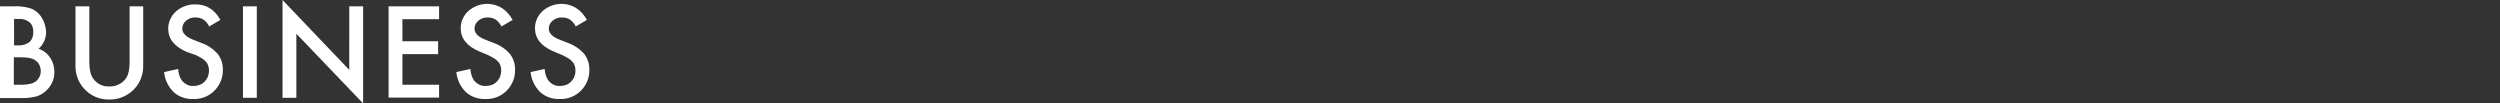 <?xml version="1.0" encoding="utf-8"?>
<!-- Generator: Adobe Illustrator 23.1.0, SVG Export Plug-In . SVG Version: 6.00 Build 0)  -->
<svg version="1.1" id="Layer_1" xmlns="http://www.w3.org/2000/svg" xmlns:xlink="http://www.w3.org/1999/xlink" x="0px" y="0px"
	 viewBox="0 0 1030 42.6" style="enable-background:new 0 0 1030 42.6;" xml:space="preserve">
<rect x="0" y="0" width="1030" height="42.6" fill="#333333" stroke="none"/>
<style type="text/css">
	.st0{fill:#FFFFFF;}
</style>
<path id="Path_729" class="st0" d="M0,40.3V2.6h5.7c2-0.1,4.1,0.1,6,0.6c1.4,0.3,2.7,1,3.8,2c1.1,1,1.9,2.2,2.5,3.6
	c0.6,1.4,0.9,2.9,1,4.4c0,2.6-1.1,5.1-3.1,6.9c1.9,0.6,3.6,1.9,4.7,3.6c1.2,1.7,1.8,3.8,1.8,5.9c0.1,2.8-1.1,5.5-3.1,7.5
	c-1.2,1.2-2.6,2.1-4.2,2.6c-2.1,0.5-4.3,0.8-6.4,0.7H0z M5.7,18.7h1.8c1.7,0.1,3.3-0.4,4.7-1.4c1.1-1.1,1.6-2.6,1.5-4.1
	c0.1-1.5-0.4-3-1.5-4c-1.2-1-2.8-1.5-4.4-1.4h-2V18.7z M5.7,34.9h3.5c2.6,0,4.5-0.5,5.7-1.5c1.2-1,1.9-2.5,1.9-4.1
	c0-1.6-0.6-3.1-1.8-4.1c-1.2-1.1-3.3-1.6-6.4-1.6H5.7V34.9z M36.8,2.6v22.7c0,3.2,0.5,5.6,1.6,7.1c1.5,2.1,4,3.4,6.7,3.2
	c2.6,0.1,5.2-1.1,6.7-3.2c1.1-1.4,1.6-3.8,1.6-7.1V2.6H59v24.3c0.1,3.6-1.2,7.2-3.7,9.8c-2.7,2.8-6.4,4.4-10.3,4.3
	c-3.9,0.1-7.6-1.5-10.2-4.3c-2.5-2.6-3.8-6.2-3.7-9.8V2.6H36.8z M90.8,8.2l-4.6,2.7c-0.6-1.2-1.4-2.2-2.5-2.9c-1-0.6-2-0.8-3.1-0.8
	c-1.4-0.1-2.8,0.4-3.9,1.3c-1,0.8-1.6,2-1.6,3.3c0,1.8,1.4,3.3,4.1,4.4l3.8,1.5c2.6,0.9,4.9,2.5,6.7,4.5c1.4,1.9,2.2,4.2,2.1,6.6
	c0.1,3.2-1.2,6.3-3.5,8.6c-2.3,2.3-5.4,3.5-8.7,3.4c-3,0.1-5.9-0.9-8.1-2.9c-2.2-2.2-3.6-5.1-3.9-8.2l5.8-1.3
	c0.1,1.6,0.5,3.2,1.4,4.6c1.2,1.6,3.1,2.6,5.1,2.4c1.7,0,3.3-0.6,4.4-1.8c1.2-1.2,1.8-2.8,1.8-4.5c0-0.7-0.1-1.4-0.3-2
	c-0.2-0.6-0.5-1.2-1-1.7c-0.5-0.6-1-1-1.7-1.4c-0.8-0.5-1.6-0.9-2.4-1.3L77,21.4c-5.2-2.2-7.7-5.4-7.7-9.6c0-2.7,1.2-5.3,3.2-7.1
	c2.2-1.9,5.1-3,8.1-2.9C85,1.8,88.4,3.9,90.8,8.2z M105.8,2.6v37.7h-5.7V2.6H105.8z M116.4,40.3V0l27.5,28.8V2.6h5.7v40l-27.5-28.7
	v26.4H116.4z M180.9,7.9h-15.1V17h14.7v5.3h-14.7v12.6h15.1v5.3h-20.8V2.6h20.8V7.9z M211.2,8.2l-4.6,2.7c-0.6-1.2-1.4-2.2-2.5-2.9
	c-1-0.6-2-0.8-3.1-0.8c-1.4-0.1-2.8,0.4-3.9,1.3c-1,0.8-1.6,2-1.6,3.3c0,1.8,1.4,3.3,4.1,4.4l3.8,1.5c2.6,0.9,4.9,2.5,6.7,4.5
	c1.4,1.9,2.2,4.2,2.1,6.6c0.1,3.2-1.2,6.3-3.5,8.6c-2.3,2.3-5.4,3.5-8.7,3.4c-3,0.1-5.9-0.9-8.1-2.9c-2.2-2.2-3.6-5.1-3.9-8.2
	l5.8-1.3c0.1,1.6,0.5,3.2,1.4,4.6c1.2,1.6,3.1,2.6,5.1,2.4c1.7,0,3.3-0.6,4.4-1.8c1.2-1.2,1.8-2.8,1.8-4.5c0-0.7-0.1-1.4-0.3-2
	c-0.2-0.6-0.5-1.2-1-1.7c-0.5-0.6-1-1-1.7-1.4c-0.8-0.5-1.6-0.9-2.4-1.3l-3.6-1.5c-5.2-2.2-7.7-5.4-7.7-9.6c0-2.7,1.2-5.3,3.2-7.1
	c2.2-1.9,5.1-3,8.1-2.9C205.4,1.8,208.8,3.9,211.2,8.2L211.2,8.2z M241.8,8.2l-4.6,2.7c-0.6-1.2-1.4-2.2-2.5-2.9
	c-1-0.6-2-0.8-3.1-0.8c-1.4-0.1-2.8,0.4-3.9,1.3c-1,0.8-1.6,2-1.6,3.3c0,1.8,1.4,3.3,4.1,4.4l3.8,1.5c2.6,0.9,4.9,2.5,6.7,4.5
	c1.4,1.9,2.2,4.2,2.1,6.6c0.1,3.2-1.2,6.3-3.5,8.6c-2.3,2.3-5.4,3.5-8.7,3.4c-3,0.1-5.9-0.9-8.1-2.9c-2.2-2.2-3.6-5.1-3.9-8.2
	l5.8-1.3c0.1,1.6,0.5,3.2,1.4,4.6c1.2,1.6,3.1,2.6,5.1,2.4c1.7,0,3.3-0.6,4.4-1.8c1.2-1.2,1.8-2.8,1.8-4.5c0-0.7-0.1-1.4-0.3-2
	c-0.2-0.6-0.5-1.2-1-1.7c-0.5-0.6-1-1-1.7-1.4c-0.8-0.5-1.6-0.9-2.4-1.3l-3.6-1.5c-5.2-2.2-7.7-5.4-7.7-9.6c0-2.7,1.2-5.3,3.2-7.1
	c2.2-1.9,5.1-3,8.1-2.9C236,1.8,239.4,3.9,241.8,8.2L241.8,8.2z"/>
</svg>

